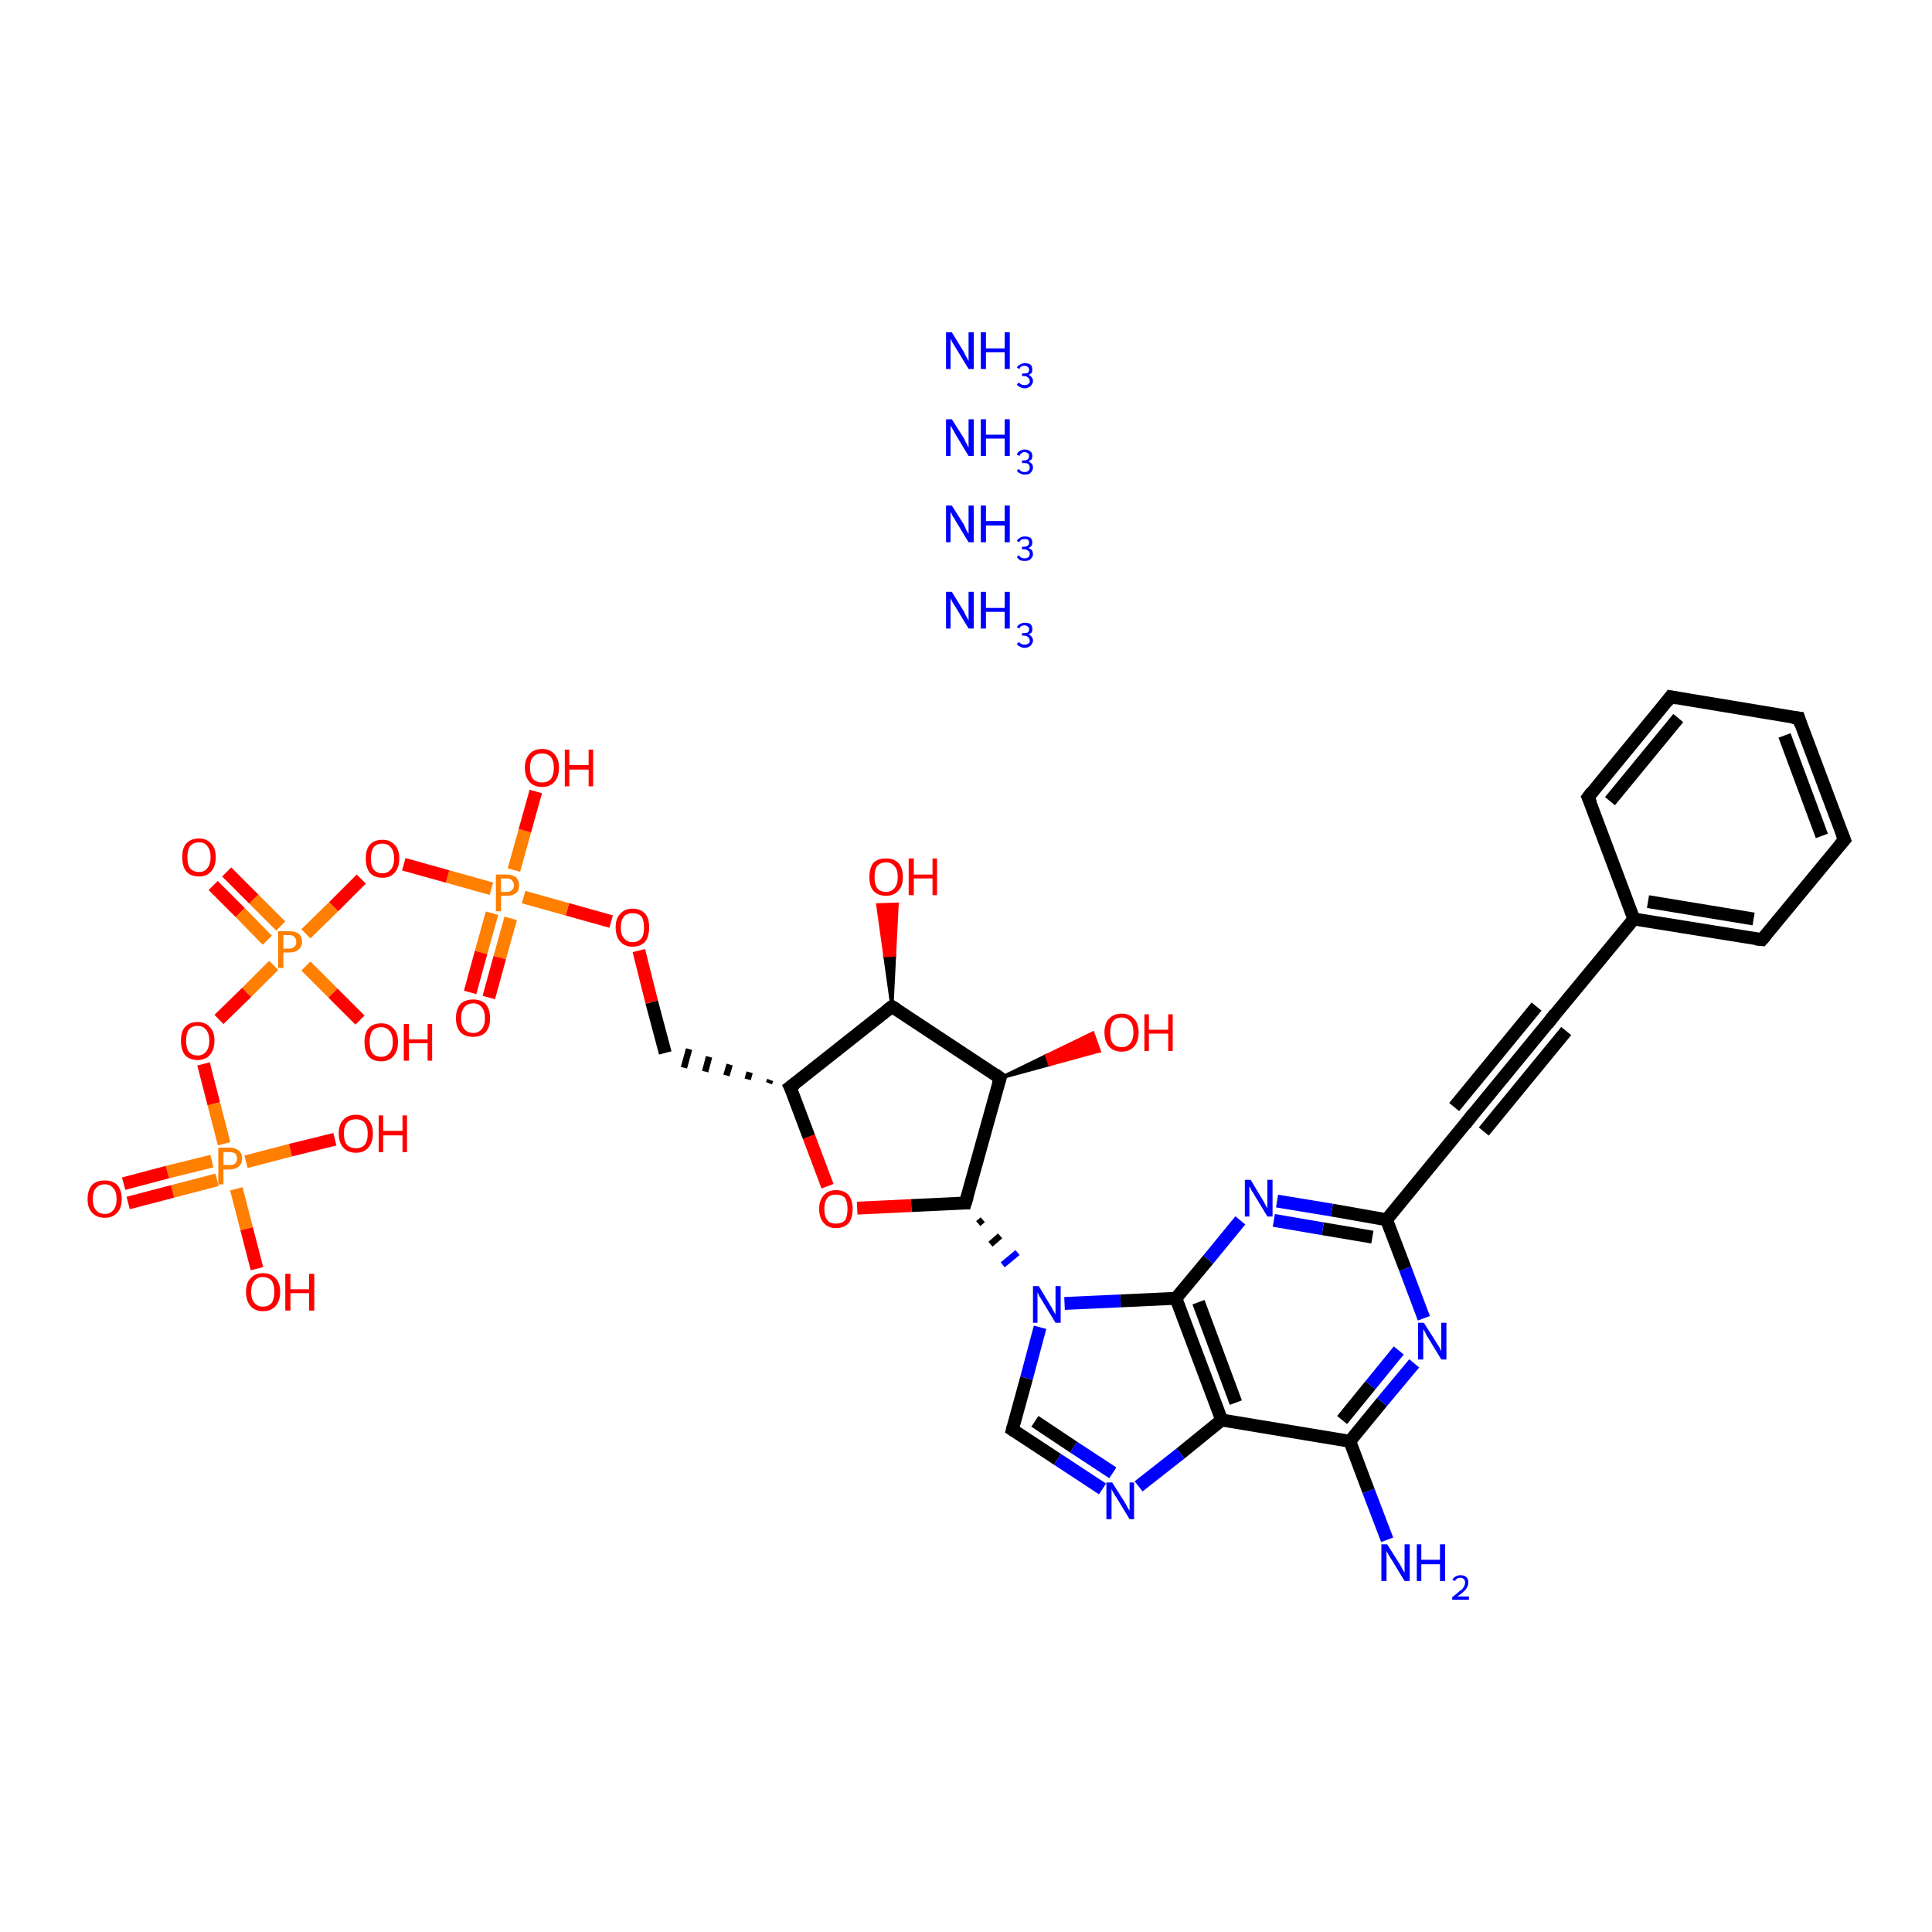 <?xml version='1.0' encoding='iso-8859-1'?>
<svg version='1.1' baseProfile='full'
              xmlns='http://www.w3.org/2000/svg'
                      xmlns:rdkit='http://www.rdkit.org/xml'
                      xmlns:xlink='http://www.w3.org/1999/xlink'
                  xml:space='preserve'
width='300px' height='300px' viewBox='0 0 300 300'>
<!-- END OF HEADER -->
<rect style='opacity:1.0;fill:#FFFFFF;stroke:none' width='300.0' height='300.0' x='0.0' y='0.0'> </rect>
<path class='bond-0 atom-4 atom-5' d='M 215.4,239.1 L 212.5,231.5' style='fill:none;fill-rule:evenodd;stroke:#0000FF;stroke-width:2.0px;stroke-linecap:butt;stroke-linejoin:miter;stroke-opacity:1' />
<path class='bond-0 atom-4 atom-5' d='M 212.5,231.5 L 209.6,223.8' style='fill:none;fill-rule:evenodd;stroke:#000000;stroke-width:2.0px;stroke-linecap:butt;stroke-linejoin:miter;stroke-opacity:1' />
<path class='bond-1 atom-5 atom-6' d='M 209.6,223.8 L 214.6,217.7' style='fill:none;fill-rule:evenodd;stroke:#000000;stroke-width:2.0px;stroke-linecap:butt;stroke-linejoin:miter;stroke-opacity:1' />
<path class='bond-1 atom-5 atom-6' d='M 214.6,217.7 L 219.6,211.7' style='fill:none;fill-rule:evenodd;stroke:#0000FF;stroke-width:2.0px;stroke-linecap:butt;stroke-linejoin:miter;stroke-opacity:1' />
<path class='bond-1 atom-5 atom-6' d='M 208.4,220.5 L 212.8,215.1' style='fill:none;fill-rule:evenodd;stroke:#000000;stroke-width:2.0px;stroke-linecap:butt;stroke-linejoin:miter;stroke-opacity:1' />
<path class='bond-1 atom-5 atom-6' d='M 212.8,215.1 L 217.2,209.7' style='fill:none;fill-rule:evenodd;stroke:#0000FF;stroke-width:2.0px;stroke-linecap:butt;stroke-linejoin:miter;stroke-opacity:1' />
<path class='bond-2 atom-6 atom-7' d='M 221.1,204.7 L 218.2,197.0' style='fill:none;fill-rule:evenodd;stroke:#0000FF;stroke-width:2.0px;stroke-linecap:butt;stroke-linejoin:miter;stroke-opacity:1' />
<path class='bond-2 atom-6 atom-7' d='M 218.2,197.0 L 215.3,189.4' style='fill:none;fill-rule:evenodd;stroke:#000000;stroke-width:2.0px;stroke-linecap:butt;stroke-linejoin:miter;stroke-opacity:1' />
<path class='bond-3 atom-7 atom-8' d='M 215.3,189.4 L 228.1,173.8' style='fill:none;fill-rule:evenodd;stroke:#000000;stroke-width:2.0px;stroke-linecap:butt;stroke-linejoin:miter;stroke-opacity:1' />
<path class='bond-4 atom-8 atom-9' d='M 228.1,173.8 L 240.9,158.2' style='fill:none;fill-rule:evenodd;stroke:#000000;stroke-width:2.0px;stroke-linecap:butt;stroke-linejoin:miter;stroke-opacity:1' />
<path class='bond-4 atom-8 atom-9' d='M 225.8,171.9 L 238.6,156.3' style='fill:none;fill-rule:evenodd;stroke:#000000;stroke-width:2.0px;stroke-linecap:butt;stroke-linejoin:miter;stroke-opacity:1' />
<path class='bond-4 atom-8 atom-9' d='M 230.4,175.7 L 243.2,160.1' style='fill:none;fill-rule:evenodd;stroke:#000000;stroke-width:2.0px;stroke-linecap:butt;stroke-linejoin:miter;stroke-opacity:1' />
<path class='bond-5 atom-9 atom-10' d='M 240.9,158.2 L 253.7,142.7' style='fill:none;fill-rule:evenodd;stroke:#000000;stroke-width:2.0px;stroke-linecap:butt;stroke-linejoin:miter;stroke-opacity:1' />
<path class='bond-6 atom-10 atom-11' d='M 253.7,142.7 L 273.6,145.9' style='fill:none;fill-rule:evenodd;stroke:#000000;stroke-width:2.0px;stroke-linecap:butt;stroke-linejoin:miter;stroke-opacity:1' />
<path class='bond-6 atom-10 atom-11' d='M 255.9,140.0 L 272.3,142.7' style='fill:none;fill-rule:evenodd;stroke:#000000;stroke-width:2.0px;stroke-linecap:butt;stroke-linejoin:miter;stroke-opacity:1' />
<path class='bond-7 atom-11 atom-12' d='M 273.6,145.9 L 286.4,130.4' style='fill:none;fill-rule:evenodd;stroke:#000000;stroke-width:2.0px;stroke-linecap:butt;stroke-linejoin:miter;stroke-opacity:1' />
<path class='bond-8 atom-12 atom-13' d='M 286.4,130.4 L 279.3,111.5' style='fill:none;fill-rule:evenodd;stroke:#000000;stroke-width:2.0px;stroke-linecap:butt;stroke-linejoin:miter;stroke-opacity:1' />
<path class='bond-8 atom-12 atom-13' d='M 282.9,129.8 L 277.1,114.2' style='fill:none;fill-rule:evenodd;stroke:#000000;stroke-width:2.0px;stroke-linecap:butt;stroke-linejoin:miter;stroke-opacity:1' />
<path class='bond-9 atom-13 atom-14' d='M 279.3,111.5 L 259.4,108.2' style='fill:none;fill-rule:evenodd;stroke:#000000;stroke-width:2.0px;stroke-linecap:butt;stroke-linejoin:miter;stroke-opacity:1' />
<path class='bond-10 atom-14 atom-15' d='M 259.4,108.2 L 246.6,123.8' style='fill:none;fill-rule:evenodd;stroke:#000000;stroke-width:2.0px;stroke-linecap:butt;stroke-linejoin:miter;stroke-opacity:1' />
<path class='bond-10 atom-14 atom-15' d='M 260.6,111.5 L 250.0,124.4' style='fill:none;fill-rule:evenodd;stroke:#000000;stroke-width:2.0px;stroke-linecap:butt;stroke-linejoin:miter;stroke-opacity:1' />
<path class='bond-11 atom-7 atom-16' d='M 215.3,189.4 L 206.8,187.9' style='fill:none;fill-rule:evenodd;stroke:#000000;stroke-width:2.0px;stroke-linecap:butt;stroke-linejoin:miter;stroke-opacity:1' />
<path class='bond-11 atom-7 atom-16' d='M 206.8,187.9 L 198.3,186.5' style='fill:none;fill-rule:evenodd;stroke:#0000FF;stroke-width:2.0px;stroke-linecap:butt;stroke-linejoin:miter;stroke-opacity:1' />
<path class='bond-11 atom-7 atom-16' d='M 213.1,192.1 L 205.4,190.8' style='fill:none;fill-rule:evenodd;stroke:#000000;stroke-width:2.0px;stroke-linecap:butt;stroke-linejoin:miter;stroke-opacity:1' />
<path class='bond-11 atom-7 atom-16' d='M 205.4,190.8 L 197.8,189.5' style='fill:none;fill-rule:evenodd;stroke:#0000FF;stroke-width:2.0px;stroke-linecap:butt;stroke-linejoin:miter;stroke-opacity:1' />
<path class='bond-12 atom-16 atom-17' d='M 192.6,189.5 L 187.6,195.6' style='fill:none;fill-rule:evenodd;stroke:#0000FF;stroke-width:2.0px;stroke-linecap:butt;stroke-linejoin:miter;stroke-opacity:1' />
<path class='bond-12 atom-16 atom-17' d='M 187.6,195.6 L 182.6,201.6' style='fill:none;fill-rule:evenodd;stroke:#000000;stroke-width:2.0px;stroke-linecap:butt;stroke-linejoin:miter;stroke-opacity:1' />
<path class='bond-13 atom-17 atom-18' d='M 182.6,201.6 L 189.7,220.5' style='fill:none;fill-rule:evenodd;stroke:#000000;stroke-width:2.0px;stroke-linecap:butt;stroke-linejoin:miter;stroke-opacity:1' />
<path class='bond-13 atom-17 atom-18' d='M 186.1,202.2 L 191.9,217.8' style='fill:none;fill-rule:evenodd;stroke:#000000;stroke-width:2.0px;stroke-linecap:butt;stroke-linejoin:miter;stroke-opacity:1' />
<path class='bond-14 atom-18 atom-19' d='M 189.7,220.5 L 183.3,225.7' style='fill:none;fill-rule:evenodd;stroke:#000000;stroke-width:2.0px;stroke-linecap:butt;stroke-linejoin:miter;stroke-opacity:1' />
<path class='bond-14 atom-18 atom-19' d='M 183.3,225.7 L 176.8,230.8' style='fill:none;fill-rule:evenodd;stroke:#0000FF;stroke-width:2.0px;stroke-linecap:butt;stroke-linejoin:miter;stroke-opacity:1' />
<path class='bond-15 atom-19 atom-20' d='M 171.2,231.2 L 164.2,226.6' style='fill:none;fill-rule:evenodd;stroke:#0000FF;stroke-width:2.0px;stroke-linecap:butt;stroke-linejoin:miter;stroke-opacity:1' />
<path class='bond-15 atom-19 atom-20' d='M 164.2,226.6 L 157.2,222.0' style='fill:none;fill-rule:evenodd;stroke:#000000;stroke-width:2.0px;stroke-linecap:butt;stroke-linejoin:miter;stroke-opacity:1' />
<path class='bond-15 atom-19 atom-20' d='M 172.8,228.7 L 166.7,224.7' style='fill:none;fill-rule:evenodd;stroke:#0000FF;stroke-width:2.0px;stroke-linecap:butt;stroke-linejoin:miter;stroke-opacity:1' />
<path class='bond-15 atom-19 atom-20' d='M 166.7,224.7 L 160.7,220.7' style='fill:none;fill-rule:evenodd;stroke:#000000;stroke-width:2.0px;stroke-linecap:butt;stroke-linejoin:miter;stroke-opacity:1' />
<path class='bond-16 atom-20 atom-21' d='M 157.2,222.0 L 159.4,214.0' style='fill:none;fill-rule:evenodd;stroke:#000000;stroke-width:2.0px;stroke-linecap:butt;stroke-linejoin:miter;stroke-opacity:1' />
<path class='bond-16 atom-20 atom-21' d='M 159.4,214.0 L 161.5,206.1' style='fill:none;fill-rule:evenodd;stroke:#0000FF;stroke-width:2.0px;stroke-linecap:butt;stroke-linejoin:miter;stroke-opacity:1' />
<path class='bond-17 atom-22 atom-21' d='M 151.9,190.0 L 152.6,189.4' style='fill:none;fill-rule:evenodd;stroke:#000000;stroke-width:1.0px;stroke-linecap:butt;stroke-linejoin:miter;stroke-opacity:1' />
<path class='bond-17 atom-22 atom-21' d='M 153.8,193.2 L 155.3,191.9' style='fill:none;fill-rule:evenodd;stroke:#000000;stroke-width:1.0px;stroke-linecap:butt;stroke-linejoin:miter;stroke-opacity:1' />
<path class='bond-17 atom-22 atom-21' d='M 155.7,196.4 L 158.0,194.5' style='fill:none;fill-rule:evenodd;stroke:#0000FF;stroke-width:1.0px;stroke-linecap:butt;stroke-linejoin:miter;stroke-opacity:1' />
<path class='bond-18 atom-22 atom-23' d='M 149.9,186.8 L 141.5,187.2' style='fill:none;fill-rule:evenodd;stroke:#000000;stroke-width:2.0px;stroke-linecap:butt;stroke-linejoin:miter;stroke-opacity:1' />
<path class='bond-18 atom-22 atom-23' d='M 141.5,187.2 L 133.1,187.6' style='fill:none;fill-rule:evenodd;stroke:#FF0000;stroke-width:2.0px;stroke-linecap:butt;stroke-linejoin:miter;stroke-opacity:1' />
<path class='bond-19 atom-23 atom-24' d='M 128.5,184.2 L 125.6,176.5' style='fill:none;fill-rule:evenodd;stroke:#FF0000;stroke-width:2.0px;stroke-linecap:butt;stroke-linejoin:miter;stroke-opacity:1' />
<path class='bond-19 atom-23 atom-24' d='M 125.6,176.5 L 122.7,168.8' style='fill:none;fill-rule:evenodd;stroke:#000000;stroke-width:2.0px;stroke-linecap:butt;stroke-linejoin:miter;stroke-opacity:1' />
<path class='bond-20 atom-24 atom-25' d='M 119.6,167.7 L 119.4,168.2' style='fill:none;fill-rule:evenodd;stroke:#000000;stroke-width:1.0px;stroke-linecap:butt;stroke-linejoin:miter;stroke-opacity:1' />
<path class='bond-20 atom-24 atom-25' d='M 116.4,166.5 L 116.1,167.6' style='fill:none;fill-rule:evenodd;stroke:#000000;stroke-width:1.0px;stroke-linecap:butt;stroke-linejoin:miter;stroke-opacity:1' />
<path class='bond-20 atom-24 atom-25' d='M 113.3,165.3 L 112.8,167.0' style='fill:none;fill-rule:evenodd;stroke:#000000;stroke-width:1.0px;stroke-linecap:butt;stroke-linejoin:miter;stroke-opacity:1' />
<path class='bond-20 atom-24 atom-25' d='M 110.1,164.1 L 109.5,166.4' style='fill:none;fill-rule:evenodd;stroke:#000000;stroke-width:1.0px;stroke-linecap:butt;stroke-linejoin:miter;stroke-opacity:1' />
<path class='bond-20 atom-24 atom-25' d='M 107.0,162.9 L 106.2,165.8' style='fill:none;fill-rule:evenodd;stroke:#000000;stroke-width:1.0px;stroke-linecap:butt;stroke-linejoin:miter;stroke-opacity:1' />
<path class='bond-21 atom-25 atom-26' d='M 103.3,163.5 L 101.2,155.6' style='fill:none;fill-rule:evenodd;stroke:#000000;stroke-width:2.0px;stroke-linecap:butt;stroke-linejoin:miter;stroke-opacity:1' />
<path class='bond-21 atom-25 atom-26' d='M 101.2,155.6 L 99.2,147.6' style='fill:none;fill-rule:evenodd;stroke:#FF0000;stroke-width:2.0px;stroke-linecap:butt;stroke-linejoin:miter;stroke-opacity:1' />
<path class='bond-22 atom-26 atom-27' d='M 94.9,143.1 L 88.1,141.2' style='fill:none;fill-rule:evenodd;stroke:#FF0000;stroke-width:2.0px;stroke-linecap:butt;stroke-linejoin:miter;stroke-opacity:1' />
<path class='bond-22 atom-26 atom-27' d='M 88.1,141.2 L 81.3,139.3' style='fill:none;fill-rule:evenodd;stroke:#FF7F00;stroke-width:2.0px;stroke-linecap:butt;stroke-linejoin:miter;stroke-opacity:1' />
<path class='bond-23 atom-27 atom-28' d='M 76.4,141.8 L 74.7,147.9' style='fill:none;fill-rule:evenodd;stroke:#FF7F00;stroke-width:2.0px;stroke-linecap:butt;stroke-linejoin:miter;stroke-opacity:1' />
<path class='bond-23 atom-27 atom-28' d='M 74.7,147.9 L 73.0,154.1' style='fill:none;fill-rule:evenodd;stroke:#FF0000;stroke-width:2.0px;stroke-linecap:butt;stroke-linejoin:miter;stroke-opacity:1' />
<path class='bond-23 atom-27 atom-28' d='M 79.3,142.6 L 77.6,148.7' style='fill:none;fill-rule:evenodd;stroke:#FF7F00;stroke-width:2.0px;stroke-linecap:butt;stroke-linejoin:miter;stroke-opacity:1' />
<path class='bond-23 atom-27 atom-28' d='M 77.6,148.7 L 75.9,154.9' style='fill:none;fill-rule:evenodd;stroke:#FF0000;stroke-width:2.0px;stroke-linecap:butt;stroke-linejoin:miter;stroke-opacity:1' />
<path class='bond-24 atom-27 atom-29' d='M 79.8,135.1 L 81.5,129.0' style='fill:none;fill-rule:evenodd;stroke:#FF7F00;stroke-width:2.0px;stroke-linecap:butt;stroke-linejoin:miter;stroke-opacity:1' />
<path class='bond-24 atom-27 atom-29' d='M 81.5,129.0 L 83.2,122.9' style='fill:none;fill-rule:evenodd;stroke:#FF0000;stroke-width:2.0px;stroke-linecap:butt;stroke-linejoin:miter;stroke-opacity:1' />
<path class='bond-25 atom-27 atom-30' d='M 76.3,138.0 L 69.5,136.1' style='fill:none;fill-rule:evenodd;stroke:#FF7F00;stroke-width:2.0px;stroke-linecap:butt;stroke-linejoin:miter;stroke-opacity:1' />
<path class='bond-25 atom-27 atom-30' d='M 69.5,136.1 L 62.7,134.2' style='fill:none;fill-rule:evenodd;stroke:#FF0000;stroke-width:2.0px;stroke-linecap:butt;stroke-linejoin:miter;stroke-opacity:1' />
<path class='bond-26 atom-30 atom-31' d='M 56.1,136.5 L 51.8,140.8' style='fill:none;fill-rule:evenodd;stroke:#FF0000;stroke-width:2.0px;stroke-linecap:butt;stroke-linejoin:miter;stroke-opacity:1' />
<path class='bond-26 atom-30 atom-31' d='M 51.8,140.8 L 47.5,145.0' style='fill:none;fill-rule:evenodd;stroke:#FF7F00;stroke-width:2.0px;stroke-linecap:butt;stroke-linejoin:miter;stroke-opacity:1' />
<path class='bond-27 atom-31 atom-32' d='M 43.6,143.8 L 39.4,139.6' style='fill:none;fill-rule:evenodd;stroke:#FF7F00;stroke-width:2.0px;stroke-linecap:butt;stroke-linejoin:miter;stroke-opacity:1' />
<path class='bond-27 atom-31 atom-32' d='M 39.4,139.6 L 35.2,135.4' style='fill:none;fill-rule:evenodd;stroke:#FF0000;stroke-width:2.0px;stroke-linecap:butt;stroke-linejoin:miter;stroke-opacity:1' />
<path class='bond-27 atom-31 atom-32' d='M 41.5,146.0 L 37.3,141.7' style='fill:none;fill-rule:evenodd;stroke:#FF7F00;stroke-width:2.0px;stroke-linecap:butt;stroke-linejoin:miter;stroke-opacity:1' />
<path class='bond-27 atom-31 atom-32' d='M 37.3,141.7 L 33.1,137.5' style='fill:none;fill-rule:evenodd;stroke:#FF0000;stroke-width:2.0px;stroke-linecap:butt;stroke-linejoin:miter;stroke-opacity:1' />
<path class='bond-28 atom-31 atom-33' d='M 47.5,150.0 L 51.7,154.2' style='fill:none;fill-rule:evenodd;stroke:#FF7F00;stroke-width:2.0px;stroke-linecap:butt;stroke-linejoin:miter;stroke-opacity:1' />
<path class='bond-28 atom-31 atom-33' d='M 51.7,154.2 L 55.9,158.4' style='fill:none;fill-rule:evenodd;stroke:#FF0000;stroke-width:2.0px;stroke-linecap:butt;stroke-linejoin:miter;stroke-opacity:1' />
<path class='bond-29 atom-31 atom-34' d='M 42.5,149.9 L 38.3,154.1' style='fill:none;fill-rule:evenodd;stroke:#FF7F00;stroke-width:2.0px;stroke-linecap:butt;stroke-linejoin:miter;stroke-opacity:1' />
<path class='bond-29 atom-31 atom-34' d='M 38.3,154.1 L 34.0,158.3' style='fill:none;fill-rule:evenodd;stroke:#FF0000;stroke-width:2.0px;stroke-linecap:butt;stroke-linejoin:miter;stroke-opacity:1' />
<path class='bond-30 atom-34 atom-35' d='M 31.6,165.2 L 33.2,171.4' style='fill:none;fill-rule:evenodd;stroke:#FF0000;stroke-width:2.0px;stroke-linecap:butt;stroke-linejoin:miter;stroke-opacity:1' />
<path class='bond-30 atom-34 atom-35' d='M 33.2,171.4 L 34.8,177.6' style='fill:none;fill-rule:evenodd;stroke:#FF7F00;stroke-width:2.0px;stroke-linecap:butt;stroke-linejoin:miter;stroke-opacity:1' />
<path class='bond-31 atom-35 atom-36' d='M 32.9,180.3 L 26.0,182.0' style='fill:none;fill-rule:evenodd;stroke:#FF7F00;stroke-width:2.0px;stroke-linecap:butt;stroke-linejoin:miter;stroke-opacity:1' />
<path class='bond-31 atom-35 atom-36' d='M 26.0,182.0 L 19.2,183.8' style='fill:none;fill-rule:evenodd;stroke:#FF0000;stroke-width:2.0px;stroke-linecap:butt;stroke-linejoin:miter;stroke-opacity:1' />
<path class='bond-31 atom-35 atom-36' d='M 33.7,183.2 L 26.8,185.0' style='fill:none;fill-rule:evenodd;stroke:#FF7F00;stroke-width:2.0px;stroke-linecap:butt;stroke-linejoin:miter;stroke-opacity:1' />
<path class='bond-31 atom-35 atom-36' d='M 26.8,185.0 L 19.9,186.8' style='fill:none;fill-rule:evenodd;stroke:#FF0000;stroke-width:2.0px;stroke-linecap:butt;stroke-linejoin:miter;stroke-opacity:1' />
<path class='bond-32 atom-35 atom-37' d='M 38.2,180.4 L 45.1,178.6' style='fill:none;fill-rule:evenodd;stroke:#FF7F00;stroke-width:2.0px;stroke-linecap:butt;stroke-linejoin:miter;stroke-opacity:1' />
<path class='bond-32 atom-35 atom-37' d='M 45.1,178.6 L 52.0,176.9' style='fill:none;fill-rule:evenodd;stroke:#FF0000;stroke-width:2.0px;stroke-linecap:butt;stroke-linejoin:miter;stroke-opacity:1' />
<path class='bond-33 atom-35 atom-38' d='M 36.7,184.6 L 38.3,190.8' style='fill:none;fill-rule:evenodd;stroke:#FF7F00;stroke-width:2.0px;stroke-linecap:butt;stroke-linejoin:miter;stroke-opacity:1' />
<path class='bond-33 atom-35 atom-38' d='M 38.3,190.8 L 39.9,197.0' style='fill:none;fill-rule:evenodd;stroke:#FF0000;stroke-width:2.0px;stroke-linecap:butt;stroke-linejoin:miter;stroke-opacity:1' />
<path class='bond-34 atom-24 atom-39' d='M 122.7,168.8 L 138.5,156.3' style='fill:none;fill-rule:evenodd;stroke:#000000;stroke-width:2.0px;stroke-linecap:butt;stroke-linejoin:miter;stroke-opacity:1' />
<path class='bond-35 atom-39 atom-40' d='M 138.5,156.3 L 137.4,148.4 L 138.9,148.3 Z' style='fill:#000000;fill-rule:evenodd;fill-opacity:1;stroke:#000000;stroke-width:0.5px;stroke-linecap:butt;stroke-linejoin:miter;stroke-opacity:1;' />
<path class='bond-35 atom-39 atom-40' d='M 137.4,148.4 L 139.3,140.4 L 136.3,140.5 Z' style='fill:#FF0000;fill-rule:evenodd;fill-opacity:1;stroke:#FF0000;stroke-width:0.5px;stroke-linecap:butt;stroke-linejoin:miter;stroke-opacity:1;' />
<path class='bond-35 atom-39 atom-40' d='M 137.4,148.4 L 138.9,148.3 L 139.3,140.4 Z' style='fill:#FF0000;fill-rule:evenodd;fill-opacity:1;stroke:#FF0000;stroke-width:0.5px;stroke-linecap:butt;stroke-linejoin:miter;stroke-opacity:1;' />
<path class='bond-36 atom-39 atom-41' d='M 138.5,156.3 L 155.3,167.4' style='fill:none;fill-rule:evenodd;stroke:#000000;stroke-width:2.0px;stroke-linecap:butt;stroke-linejoin:miter;stroke-opacity:1' />
<path class='bond-37 atom-41 atom-42' d='M 155.3,167.4 L 162.5,163.9 L 163.0,165.3 Z' style='fill:#000000;fill-rule:evenodd;fill-opacity:1;stroke:#000000;stroke-width:0.5px;stroke-linecap:butt;stroke-linejoin:miter;stroke-opacity:1;' />
<path class='bond-37 atom-41 atom-42' d='M 162.5,163.9 L 170.7,163.2 L 169.7,160.4 Z' style='fill:#FF0000;fill-rule:evenodd;fill-opacity:1;stroke:#FF0000;stroke-width:0.5px;stroke-linecap:butt;stroke-linejoin:miter;stroke-opacity:1;' />
<path class='bond-37 atom-41 atom-42' d='M 162.5,163.9 L 163.0,165.3 L 170.7,163.2 Z' style='fill:#FF0000;fill-rule:evenodd;fill-opacity:1;stroke:#FF0000;stroke-width:0.5px;stroke-linecap:butt;stroke-linejoin:miter;stroke-opacity:1;' />
<path class='bond-38 atom-18 atom-5' d='M 189.7,220.5 L 209.6,223.8' style='fill:none;fill-rule:evenodd;stroke:#000000;stroke-width:2.0px;stroke-linecap:butt;stroke-linejoin:miter;stroke-opacity:1' />
<path class='bond-39 atom-41 atom-22' d='M 155.3,167.4 L 149.9,186.8' style='fill:none;fill-rule:evenodd;stroke:#000000;stroke-width:2.0px;stroke-linecap:butt;stroke-linejoin:miter;stroke-opacity:1' />
<path class='bond-40 atom-15 atom-10' d='M 246.6,123.8 L 253.7,142.7' style='fill:none;fill-rule:evenodd;stroke:#000000;stroke-width:2.0px;stroke-linecap:butt;stroke-linejoin:miter;stroke-opacity:1' />
<path class='bond-41 atom-21 atom-17' d='M 165.3,202.4 L 174.0,202.0' style='fill:none;fill-rule:evenodd;stroke:#0000FF;stroke-width:2.0px;stroke-linecap:butt;stroke-linejoin:miter;stroke-opacity:1' />
<path class='bond-41 atom-21 atom-17' d='M 174.0,202.0 L 182.6,201.6' style='fill:none;fill-rule:evenodd;stroke:#000000;stroke-width:2.0px;stroke-linecap:butt;stroke-linejoin:miter;stroke-opacity:1' />
<path d='M 227.5,174.6 L 228.1,173.8 L 228.7,173.0' style='fill:none;stroke:#000000;stroke-width:2.0px;stroke-linecap:butt;stroke-linejoin:miter;stroke-opacity:1;' />
<path d='M 240.3,159.0 L 240.9,158.2 L 241.5,157.4' style='fill:none;stroke:#000000;stroke-width:2.0px;stroke-linecap:butt;stroke-linejoin:miter;stroke-opacity:1;' />
<path d='M 272.6,145.8 L 273.6,145.9 L 274.2,145.2' style='fill:none;stroke:#000000;stroke-width:2.0px;stroke-linecap:butt;stroke-linejoin:miter;stroke-opacity:1;' />
<path d='M 285.7,131.2 L 286.4,130.4 L 286.0,129.4' style='fill:none;stroke:#000000;stroke-width:2.0px;stroke-linecap:butt;stroke-linejoin:miter;stroke-opacity:1;' />
<path d='M 279.6,112.5 L 279.3,111.5 L 278.3,111.4' style='fill:none;stroke:#000000;stroke-width:2.0px;stroke-linecap:butt;stroke-linejoin:miter;stroke-opacity:1;' />
<path d='M 260.4,108.4 L 259.4,108.2 L 258.8,109.0' style='fill:none;stroke:#000000;stroke-width:2.0px;stroke-linecap:butt;stroke-linejoin:miter;stroke-opacity:1;' />
<path d='M 247.2,123.0 L 246.6,123.8 L 247.0,124.7' style='fill:none;stroke:#000000;stroke-width:2.0px;stroke-linecap:butt;stroke-linejoin:miter;stroke-opacity:1;' />
<path d='M 157.5,222.2 L 157.2,222.0 L 157.3,221.6' style='fill:none;stroke:#000000;stroke-width:2.0px;stroke-linecap:butt;stroke-linejoin:miter;stroke-opacity:1;' />
<path d='M 149.5,186.8 L 149.9,186.8 L 150.2,185.8' style='fill:none;stroke:#000000;stroke-width:2.0px;stroke-linecap:butt;stroke-linejoin:miter;stroke-opacity:1;' />
<path d='M 122.9,169.2 L 122.7,168.8 L 123.5,168.2' style='fill:none;stroke:#000000;stroke-width:2.0px;stroke-linecap:butt;stroke-linejoin:miter;stroke-opacity:1;' />
<path d='M 137.7,156.9 L 138.5,156.3 L 139.3,156.8' style='fill:none;stroke:#000000;stroke-width:2.0px;stroke-linecap:butt;stroke-linejoin:miter;stroke-opacity:1;' />
<path d='M 154.5,166.8 L 155.3,167.4 L 155.0,168.3' style='fill:none;stroke:#000000;stroke-width:2.0px;stroke-linecap:butt;stroke-linejoin:miter;stroke-opacity:1;' />
<path class='atom-0' d='M 147.8 91.9
L 149.7 95.0
Q 149.8 95.3, 150.1 95.8
Q 150.4 96.3, 150.4 96.4
L 150.4 91.9
L 151.2 91.9
L 151.2 97.6
L 150.4 97.6
L 148.4 94.3
Q 148.2 94.0, 147.9 93.5
Q 147.7 93.1, 147.6 92.9
L 147.6 97.6
L 146.9 97.6
L 146.9 91.9
L 147.8 91.9
' fill='#0000FF'/>
<path class='atom-0' d='M 152.3 91.9
L 153.1 91.9
L 153.1 94.4
L 156.0 94.4
L 156.0 91.9
L 156.8 91.9
L 156.8 97.6
L 156.0 97.6
L 156.0 95.0
L 153.1 95.0
L 153.1 97.6
L 152.3 97.6
L 152.3 91.9
' fill='#0000FF'/>
<path class='atom-0' d='M 159.7 98.5
Q 160.0 98.6, 160.2 98.9
Q 160.4 99.1, 160.4 99.5
Q 160.4 99.8, 160.2 100.0
Q 160.1 100.3, 159.8 100.4
Q 159.5 100.6, 159.1 100.6
Q 158.7 100.6, 158.4 100.4
Q 158.1 100.3, 157.9 100.0
L 158.2 99.7
Q 158.4 99.9, 158.6 100.0
Q 158.8 100.1, 159.1 100.1
Q 159.5 100.1, 159.7 99.9
Q 159.9 99.8, 159.9 99.5
Q 159.9 99.1, 159.6 98.9
Q 159.4 98.7, 159.0 98.7
L 158.7 98.7
L 158.7 98.3
L 158.9 98.3
Q 159.4 98.3, 159.6 98.2
Q 159.8 98.0, 159.8 97.7
Q 159.8 97.4, 159.6 97.3
Q 159.4 97.1, 159.1 97.1
Q 158.8 97.1, 158.6 97.2
Q 158.4 97.3, 158.3 97.6
L 157.9 97.4
Q 158.0 97.1, 158.4 96.9
Q 158.7 96.7, 159.1 96.7
Q 159.7 96.7, 160.0 96.9
Q 160.3 97.2, 160.3 97.7
Q 160.3 98.0, 160.2 98.2
Q 160.0 98.4, 159.7 98.5
' fill='#0000FF'/>
<path class='atom-1' d='M 147.8 78.5
L 149.7 81.5
Q 149.8 81.8, 150.1 82.4
Q 150.4 82.9, 150.4 82.9
L 150.4 78.5
L 151.2 78.5
L 151.2 84.2
L 150.4 84.2
L 148.4 80.9
Q 148.2 80.5, 147.9 80.1
Q 147.7 79.6, 147.6 79.5
L 147.6 84.2
L 146.9 84.2
L 146.9 78.5
L 147.8 78.5
' fill='#0000FF'/>
<path class='atom-1' d='M 152.3 78.5
L 153.1 78.5
L 153.1 80.9
L 156.0 80.9
L 156.0 78.5
L 156.8 78.5
L 156.8 84.2
L 156.0 84.2
L 156.0 81.6
L 153.1 81.6
L 153.1 84.2
L 152.3 84.2
L 152.3 78.5
' fill='#0000FF'/>
<path class='atom-1' d='M 159.7 85.1
Q 160.0 85.2, 160.2 85.4
Q 160.4 85.7, 160.4 86.0
Q 160.4 86.4, 160.2 86.6
Q 160.1 86.8, 159.8 87.0
Q 159.5 87.1, 159.1 87.1
Q 158.7 87.1, 158.4 87.0
Q 158.1 86.8, 157.9 86.5
L 158.2 86.2
Q 158.4 86.5, 158.6 86.6
Q 158.8 86.7, 159.1 86.7
Q 159.5 86.7, 159.7 86.5
Q 159.9 86.3, 159.9 86.0
Q 159.9 85.6, 159.6 85.5
Q 159.4 85.3, 159.0 85.3
L 158.7 85.3
L 158.7 84.9
L 158.9 84.9
Q 159.4 84.9, 159.6 84.7
Q 159.8 84.6, 159.8 84.2
Q 159.8 84.0, 159.6 83.8
Q 159.4 83.7, 159.1 83.7
Q 158.8 83.7, 158.6 83.8
Q 158.4 83.9, 158.3 84.2
L 157.9 84.0
Q 158.0 83.7, 158.4 83.5
Q 158.7 83.3, 159.1 83.3
Q 159.7 83.3, 160.0 83.5
Q 160.3 83.8, 160.3 84.2
Q 160.3 84.5, 160.2 84.7
Q 160.0 85.0, 159.7 85.1
' fill='#0000FF'/>
<path class='atom-2' d='M 147.8 65.1
L 149.7 68.1
Q 149.8 68.4, 150.1 68.9
Q 150.4 69.5, 150.4 69.5
L 150.4 65.1
L 151.2 65.1
L 151.2 70.8
L 150.4 70.8
L 148.4 67.5
Q 148.2 67.1, 147.9 66.6
Q 147.7 66.2, 147.6 66.1
L 147.6 70.8
L 146.9 70.8
L 146.9 65.1
L 147.8 65.1
' fill='#0000FF'/>
<path class='atom-2' d='M 152.3 65.1
L 153.1 65.1
L 153.1 67.5
L 156.0 67.5
L 156.0 65.1
L 156.8 65.1
L 156.8 70.8
L 156.0 70.8
L 156.0 68.1
L 153.1 68.1
L 153.1 70.8
L 152.3 70.8
L 152.3 65.1
' fill='#0000FF'/>
<path class='atom-2' d='M 159.7 71.6
Q 160.0 71.8, 160.2 72.0
Q 160.4 72.2, 160.4 72.6
Q 160.4 72.9, 160.2 73.2
Q 160.1 73.4, 159.8 73.6
Q 159.5 73.7, 159.1 73.7
Q 158.7 73.7, 158.4 73.5
Q 158.1 73.4, 157.9 73.1
L 158.2 72.8
Q 158.4 73.1, 158.6 73.2
Q 158.8 73.3, 159.1 73.3
Q 159.5 73.3, 159.7 73.1
Q 159.9 72.9, 159.9 72.6
Q 159.9 72.2, 159.6 72.0
Q 159.4 71.9, 159.0 71.9
L 158.7 71.9
L 158.7 71.5
L 158.9 71.5
Q 159.4 71.5, 159.6 71.3
Q 159.8 71.1, 159.8 70.8
Q 159.8 70.5, 159.6 70.4
Q 159.4 70.2, 159.1 70.2
Q 158.8 70.2, 158.6 70.4
Q 158.4 70.5, 158.3 70.8
L 157.9 70.6
Q 158.0 70.2, 158.4 70.0
Q 158.7 69.8, 159.1 69.8
Q 159.7 69.8, 160.0 70.1
Q 160.3 70.3, 160.3 70.8
Q 160.3 71.1, 160.2 71.3
Q 160.0 71.5, 159.7 71.6
' fill='#0000FF'/>
<path class='atom-3' d='M 147.8 51.6
L 149.7 54.7
Q 149.8 55.0, 150.1 55.5
Q 150.4 56.0, 150.4 56.1
L 150.4 51.6
L 151.2 51.6
L 151.2 57.3
L 150.4 57.3
L 148.4 54.0
Q 148.2 53.7, 147.9 53.2
Q 147.7 52.8, 147.6 52.6
L 147.6 57.3
L 146.9 57.3
L 146.9 51.6
L 147.8 51.6
' fill='#0000FF'/>
<path class='atom-3' d='M 152.3 51.6
L 153.1 51.6
L 153.1 54.1
L 156.0 54.1
L 156.0 51.6
L 156.8 51.6
L 156.8 57.3
L 156.0 57.3
L 156.0 54.7
L 153.1 54.7
L 153.1 57.3
L 152.3 57.3
L 152.3 51.6
' fill='#0000FF'/>
<path class='atom-3' d='M 159.7 58.2
Q 160.0 58.3, 160.2 58.6
Q 160.4 58.8, 160.4 59.2
Q 160.4 59.5, 160.2 59.7
Q 160.1 60.0, 159.8 60.1
Q 159.5 60.3, 159.1 60.3
Q 158.7 60.3, 158.4 60.1
Q 158.1 60.0, 157.9 59.7
L 158.2 59.4
Q 158.4 59.6, 158.6 59.7
Q 158.8 59.8, 159.1 59.8
Q 159.5 59.8, 159.7 59.6
Q 159.9 59.5, 159.9 59.2
Q 159.9 58.8, 159.6 58.6
Q 159.4 58.4, 159.0 58.4
L 158.7 58.4
L 158.7 58.0
L 158.9 58.0
Q 159.4 58.0, 159.6 57.9
Q 159.8 57.7, 159.8 57.4
Q 159.8 57.1, 159.6 57.0
Q 159.4 56.8, 159.1 56.8
Q 158.8 56.8, 158.6 56.9
Q 158.4 57.0, 158.3 57.3
L 157.9 57.1
Q 158.0 56.8, 158.4 56.6
Q 158.7 56.4, 159.1 56.4
Q 159.7 56.4, 160.0 56.6
Q 160.3 56.9, 160.3 57.4
Q 160.3 57.7, 160.2 57.9
Q 160.0 58.1, 159.7 58.2
' fill='#0000FF'/>
<path class='atom-4' d='M 215.4 239.8
L 217.3 242.8
Q 217.5 243.1, 217.8 243.7
Q 218.1 244.2, 218.1 244.2
L 218.1 239.8
L 218.9 239.8
L 218.9 245.5
L 218.1 245.5
L 216.1 242.2
Q 215.8 241.8, 215.6 241.4
Q 215.3 240.9, 215.3 240.8
L 215.3 245.5
L 214.5 245.5
L 214.5 239.8
L 215.4 239.8
' fill='#0000FF'/>
<path class='atom-4' d='M 220.0 239.8
L 220.7 239.8
L 220.7 242.2
L 223.6 242.2
L 223.6 239.8
L 224.4 239.8
L 224.4 245.5
L 223.6 245.5
L 223.6 242.9
L 220.7 242.9
L 220.7 245.5
L 220.0 245.5
L 220.0 239.8
' fill='#0000FF'/>
<path class='atom-4' d='M 225.5 245.3
Q 225.7 245.0, 226.0 244.8
Q 226.3 244.6, 226.8 244.6
Q 227.4 244.6, 227.7 244.9
Q 228.0 245.2, 228.0 245.7
Q 228.0 246.3, 227.6 246.8
Q 227.2 247.3, 226.3 247.9
L 228.1 247.9
L 228.1 248.4
L 225.5 248.4
L 225.5 248.0
Q 226.2 247.5, 226.6 247.1
Q 227.1 246.8, 227.3 246.4
Q 227.5 246.1, 227.5 245.7
Q 227.5 245.4, 227.3 245.2
Q 227.1 245.0, 226.8 245.0
Q 226.5 245.0, 226.3 245.1
Q 226.1 245.2, 225.9 245.5
L 225.5 245.3
' fill='#0000FF'/>
<path class='atom-6' d='M 221.1 205.4
L 223.0 208.4
Q 223.2 208.7, 223.5 209.2
Q 223.8 209.8, 223.8 209.8
L 223.8 205.4
L 224.6 205.4
L 224.6 211.1
L 223.8 211.1
L 221.8 207.8
Q 221.5 207.4, 221.3 206.9
Q 221.1 206.5, 221.0 206.4
L 221.0 211.1
L 220.2 211.1
L 220.2 205.4
L 221.1 205.4
' fill='#0000FF'/>
<path class='atom-16' d='M 194.2 183.2
L 196.0 186.2
Q 196.2 186.5, 196.5 187.1
Q 196.8 187.6, 196.8 187.6
L 196.8 183.2
L 197.6 183.2
L 197.6 188.9
L 196.8 188.9
L 194.8 185.6
Q 194.6 185.2, 194.3 184.8
Q 194.1 184.3, 194.0 184.2
L 194.0 188.9
L 193.3 188.9
L 193.3 183.2
L 194.2 183.2
' fill='#0000FF'/>
<path class='atom-19' d='M 172.7 230.2
L 174.6 233.2
Q 174.8 233.5, 175.1 234.1
Q 175.4 234.6, 175.4 234.6
L 175.4 230.2
L 176.1 230.2
L 176.1 235.9
L 175.4 235.9
L 173.4 232.6
Q 173.1 232.2, 172.9 231.8
Q 172.6 231.3, 172.6 231.2
L 172.6 235.9
L 171.8 235.9
L 171.8 230.2
L 172.7 230.2
' fill='#0000FF'/>
<path class='atom-21' d='M 161.3 199.7
L 163.1 202.7
Q 163.3 203.0, 163.6 203.6
Q 163.9 204.1, 163.9 204.1
L 163.9 199.7
L 164.7 199.7
L 164.7 205.4
L 163.9 205.4
L 161.9 202.1
Q 161.7 201.7, 161.4 201.3
Q 161.2 200.8, 161.1 200.7
L 161.1 205.4
L 160.4 205.4
L 160.4 199.7
L 161.3 199.7
' fill='#0000FF'/>
<path class='atom-23' d='M 127.2 187.7
Q 127.2 186.4, 127.9 185.6
Q 128.6 184.8, 129.8 184.8
Q 131.1 184.8, 131.8 185.6
Q 132.4 186.4, 132.4 187.7
Q 132.4 189.1, 131.8 189.9
Q 131.1 190.7, 129.8 190.7
Q 128.6 190.7, 127.9 189.9
Q 127.2 189.1, 127.2 187.7
M 129.8 190.0
Q 130.7 190.0, 131.2 189.5
Q 131.6 188.9, 131.6 187.7
Q 131.6 186.6, 131.2 186.0
Q 130.7 185.5, 129.8 185.5
Q 128.9 185.5, 128.5 186.0
Q 128.0 186.6, 128.0 187.7
Q 128.0 188.9, 128.5 189.5
Q 128.9 190.0, 129.8 190.0
' fill='#FF0000'/>
<path class='atom-26' d='M 95.6 144.0
Q 95.6 142.6, 96.3 141.9
Q 97.0 141.1, 98.2 141.1
Q 99.5 141.1, 100.2 141.9
Q 100.8 142.6, 100.8 144.0
Q 100.8 145.4, 100.2 146.2
Q 99.5 147.0, 98.2 147.0
Q 97.0 147.0, 96.3 146.2
Q 95.6 145.4, 95.6 144.0
M 98.2 146.3
Q 99.1 146.3, 99.6 145.7
Q 100.0 145.2, 100.0 144.0
Q 100.0 142.9, 99.6 142.3
Q 99.1 141.8, 98.2 141.8
Q 97.4 141.8, 96.9 142.3
Q 96.4 142.9, 96.4 144.0
Q 96.4 145.2, 96.9 145.7
Q 97.4 146.3, 98.2 146.3
' fill='#FF0000'/>
<path class='atom-27' d='M 78.7 135.8
Q 79.6 135.8, 80.1 136.2
Q 80.6 136.7, 80.6 137.5
Q 80.6 138.3, 80.1 138.7
Q 79.6 139.1, 78.7 139.1
L 77.8 139.1
L 77.8 141.5
L 77.0 141.5
L 77.0 135.8
L 78.7 135.8
M 78.7 138.5
Q 79.2 138.5, 79.5 138.2
Q 79.8 138.0, 79.8 137.5
Q 79.8 137.0, 79.5 136.7
Q 79.2 136.4, 78.7 136.4
L 77.8 136.4
L 77.8 138.5
L 78.7 138.5
' fill='#FF7F00'/>
<path class='atom-28' d='M 70.8 158.1
Q 70.8 156.7, 71.5 155.9
Q 72.2 155.2, 73.5 155.2
Q 74.7 155.2, 75.4 155.9
Q 76.1 156.7, 76.1 158.1
Q 76.1 159.5, 75.4 160.3
Q 74.7 161.0, 73.5 161.0
Q 72.2 161.0, 71.5 160.3
Q 70.8 159.5, 70.8 158.1
M 73.5 160.4
Q 74.3 160.4, 74.8 159.8
Q 75.3 159.2, 75.3 158.1
Q 75.3 157.0, 74.8 156.4
Q 74.3 155.8, 73.5 155.8
Q 72.6 155.8, 72.1 156.4
Q 71.6 157.0, 71.6 158.1
Q 71.6 159.2, 72.1 159.8
Q 72.6 160.4, 73.5 160.4
' fill='#FF0000'/>
<path class='atom-29' d='M 81.5 119.2
Q 81.5 117.9, 82.2 117.1
Q 82.9 116.3, 84.2 116.3
Q 85.4 116.3, 86.1 117.1
Q 86.8 117.9, 86.8 119.2
Q 86.8 120.6, 86.1 121.4
Q 85.4 122.2, 84.2 122.2
Q 82.9 122.2, 82.2 121.4
Q 81.5 120.6, 81.5 119.2
M 84.2 121.5
Q 85.0 121.5, 85.5 121.0
Q 86.0 120.4, 86.0 119.2
Q 86.0 118.1, 85.5 117.5
Q 85.0 117.0, 84.2 117.0
Q 83.3 117.0, 82.8 117.5
Q 82.3 118.1, 82.3 119.2
Q 82.3 120.4, 82.8 121.0
Q 83.3 121.5, 84.2 121.5
' fill='#FF0000'/>
<path class='atom-29' d='M 87.7 116.4
L 88.4 116.4
L 88.4 118.8
L 91.4 118.8
L 91.4 116.4
L 92.1 116.4
L 92.1 122.1
L 91.4 122.1
L 91.4 119.5
L 88.4 119.5
L 88.4 122.1
L 87.7 122.1
L 87.7 116.4
' fill='#FF0000'/>
<path class='atom-30' d='M 56.8 133.3
Q 56.8 131.9, 57.4 131.2
Q 58.1 130.4, 59.4 130.4
Q 60.6 130.4, 61.3 131.2
Q 62.0 131.9, 62.0 133.3
Q 62.0 134.7, 61.3 135.5
Q 60.6 136.3, 59.4 136.3
Q 58.1 136.3, 57.4 135.5
Q 56.8 134.7, 56.8 133.3
M 59.4 135.6
Q 60.2 135.6, 60.7 135.0
Q 61.2 134.4, 61.2 133.3
Q 61.2 132.2, 60.7 131.6
Q 60.2 131.0, 59.4 131.0
Q 58.5 131.0, 58.0 131.6
Q 57.6 132.2, 57.6 133.3
Q 57.6 134.5, 58.0 135.0
Q 58.5 135.6, 59.4 135.6
' fill='#FF0000'/>
<path class='atom-31' d='M 44.9 144.6
Q 45.9 144.6, 46.4 145.0
Q 46.9 145.5, 46.9 146.3
Q 46.9 147.0, 46.3 147.5
Q 45.8 147.9, 44.9 147.9
L 44.0 147.9
L 44.0 150.3
L 43.2 150.3
L 43.2 144.6
L 44.9 144.6
M 44.9 147.3
Q 45.4 147.3, 45.7 147.0
Q 46.0 146.8, 46.0 146.3
Q 46.0 145.7, 45.7 145.5
Q 45.5 145.2, 44.9 145.2
L 44.0 145.2
L 44.0 147.3
L 44.9 147.3
' fill='#FF7F00'/>
<path class='atom-32' d='M 28.3 133.1
Q 28.3 131.7, 28.9 131.0
Q 29.6 130.2, 30.9 130.2
Q 32.1 130.2, 32.8 131.0
Q 33.5 131.7, 33.5 133.1
Q 33.5 134.5, 32.8 135.3
Q 32.1 136.1, 30.9 136.1
Q 29.6 136.1, 28.9 135.3
Q 28.3 134.5, 28.3 133.1
M 30.9 135.4
Q 31.8 135.4, 32.2 134.8
Q 32.7 134.2, 32.7 133.1
Q 32.7 132.0, 32.2 131.4
Q 31.8 130.8, 30.9 130.8
Q 30.0 130.8, 29.5 131.4
Q 29.1 132.0, 29.1 133.1
Q 29.1 134.3, 29.5 134.8
Q 30.0 135.4, 30.9 135.4
' fill='#FF0000'/>
<path class='atom-33' d='M 56.6 161.8
Q 56.6 160.4, 57.2 159.7
Q 57.9 158.9, 59.2 158.9
Q 60.4 158.9, 61.1 159.7
Q 61.8 160.4, 61.8 161.8
Q 61.8 163.2, 61.1 164.0
Q 60.4 164.8, 59.2 164.8
Q 57.9 164.8, 57.2 164.0
Q 56.6 163.2, 56.6 161.8
M 59.2 164.1
Q 60.0 164.1, 60.5 163.5
Q 61.0 162.9, 61.0 161.8
Q 61.0 160.7, 60.5 160.1
Q 60.0 159.5, 59.2 159.5
Q 58.3 159.5, 57.8 160.1
Q 57.4 160.7, 57.4 161.8
Q 57.4 162.9, 57.8 163.5
Q 58.3 164.1, 59.2 164.1
' fill='#FF0000'/>
<path class='atom-33' d='M 62.7 159.0
L 63.5 159.0
L 63.5 161.4
L 66.4 161.4
L 66.4 159.0
L 67.1 159.0
L 67.1 164.7
L 66.4 164.7
L 66.4 162.0
L 63.5 162.0
L 63.5 164.7
L 62.7 164.7
L 62.7 159.0
' fill='#FF0000'/>
<path class='atom-34' d='M 28.1 161.6
Q 28.1 160.2, 28.7 159.5
Q 29.4 158.7, 30.7 158.7
Q 31.9 158.7, 32.6 159.5
Q 33.3 160.2, 33.3 161.6
Q 33.3 163.0, 32.6 163.8
Q 31.9 164.6, 30.7 164.6
Q 29.4 164.6, 28.7 163.8
Q 28.1 163.0, 28.1 161.6
M 30.7 163.9
Q 31.5 163.9, 32.0 163.3
Q 32.5 162.7, 32.5 161.6
Q 32.5 160.5, 32.0 159.9
Q 31.5 159.3, 30.7 159.3
Q 29.8 159.3, 29.3 159.9
Q 28.9 160.5, 28.9 161.6
Q 28.9 162.7, 29.3 163.3
Q 29.8 163.9, 30.7 163.9
' fill='#FF0000'/>
<path class='atom-35' d='M 35.6 178.2
Q 36.6 178.2, 37.1 178.7
Q 37.6 179.1, 37.6 179.9
Q 37.6 180.7, 37.1 181.1
Q 36.6 181.6, 35.6 181.6
L 34.7 181.6
L 34.7 183.9
L 33.9 183.9
L 33.9 178.2
L 35.6 178.2
M 35.6 180.9
Q 36.2 180.9, 36.5 180.7
Q 36.8 180.4, 36.8 179.9
Q 36.8 179.4, 36.5 179.1
Q 36.2 178.9, 35.6 178.9
L 34.7 178.9
L 34.7 180.9
L 35.6 180.9
' fill='#FF7F00'/>
<path class='atom-36' d='M 13.6 186.2
Q 13.6 184.8, 14.3 184.0
Q 15.0 183.3, 16.3 183.3
Q 17.5 183.3, 18.2 184.0
Q 18.9 184.8, 18.9 186.2
Q 18.9 187.6, 18.2 188.3
Q 17.5 189.1, 16.3 189.1
Q 15.0 189.1, 14.3 188.3
Q 13.6 187.6, 13.6 186.2
M 16.3 188.5
Q 17.1 188.5, 17.6 187.9
Q 18.1 187.3, 18.1 186.2
Q 18.1 185.0, 17.6 184.5
Q 17.1 183.9, 16.3 183.9
Q 15.4 183.9, 14.9 184.5
Q 14.4 185.0, 14.4 186.2
Q 14.4 187.3, 14.9 187.9
Q 15.4 188.5, 16.3 188.5
' fill='#FF0000'/>
<path class='atom-37' d='M 52.6 176.0
Q 52.6 174.6, 53.3 173.9
Q 54.0 173.1, 55.3 173.1
Q 56.5 173.1, 57.2 173.9
Q 57.9 174.6, 57.9 176.0
Q 57.9 177.4, 57.2 178.2
Q 56.5 179.0, 55.3 179.0
Q 54.0 179.0, 53.3 178.2
Q 52.6 177.4, 52.6 176.0
M 55.3 178.3
Q 56.1 178.3, 56.6 177.8
Q 57.1 177.2, 57.1 176.0
Q 57.1 174.9, 56.6 174.3
Q 56.1 173.8, 55.3 173.8
Q 54.4 173.8, 53.9 174.3
Q 53.4 174.9, 53.4 176.0
Q 53.4 177.2, 53.9 177.8
Q 54.4 178.3, 55.3 178.3
' fill='#FF0000'/>
<path class='atom-37' d='M 58.8 173.2
L 59.5 173.2
L 59.5 175.6
L 62.5 175.6
L 62.5 173.2
L 63.2 173.2
L 63.2 178.9
L 62.5 178.9
L 62.5 176.3
L 59.5 176.3
L 59.5 178.9
L 58.8 178.9
L 58.8 173.2
' fill='#FF0000'/>
<path class='atom-38' d='M 38.2 200.6
Q 38.2 199.2, 38.9 198.5
Q 39.6 197.7, 40.8 197.7
Q 42.1 197.7, 42.8 198.5
Q 43.5 199.2, 43.5 200.6
Q 43.5 202.0, 42.8 202.8
Q 42.1 203.6, 40.8 203.6
Q 39.6 203.6, 38.9 202.8
Q 38.2 202.0, 38.2 200.6
M 40.8 202.9
Q 41.7 202.9, 42.2 202.3
Q 42.6 201.7, 42.6 200.6
Q 42.6 199.5, 42.2 198.9
Q 41.7 198.3, 40.8 198.3
Q 40.0 198.3, 39.5 198.9
Q 39.0 199.5, 39.0 200.6
Q 39.0 201.7, 39.5 202.3
Q 40.0 202.9, 40.8 202.9
' fill='#FF0000'/>
<path class='atom-38' d='M 44.3 197.8
L 45.1 197.8
L 45.1 200.2
L 48.0 200.2
L 48.0 197.8
L 48.8 197.8
L 48.8 203.5
L 48.0 203.5
L 48.0 200.8
L 45.1 200.8
L 45.1 203.5
L 44.3 203.5
L 44.3 197.8
' fill='#FF0000'/>
<path class='atom-40' d='M 135.0 136.2
Q 135.0 134.8, 135.6 134.0
Q 136.3 133.3, 137.6 133.3
Q 138.8 133.3, 139.5 134.0
Q 140.2 134.8, 140.2 136.2
Q 140.2 137.6, 139.5 138.3
Q 138.8 139.1, 137.6 139.1
Q 136.3 139.1, 135.6 138.3
Q 135.0 137.6, 135.0 136.2
M 137.6 138.5
Q 138.4 138.5, 138.9 137.9
Q 139.4 137.3, 139.4 136.2
Q 139.4 135.0, 138.9 134.5
Q 138.4 133.9, 137.6 133.9
Q 136.7 133.9, 136.2 134.5
Q 135.8 135.0, 135.8 136.2
Q 135.8 137.3, 136.2 137.9
Q 136.7 138.5, 137.6 138.5
' fill='#FF0000'/>
<path class='atom-40' d='M 141.1 133.3
L 141.9 133.3
L 141.9 135.8
L 144.8 135.8
L 144.8 133.3
L 145.5 133.3
L 145.5 139.0
L 144.8 139.0
L 144.8 136.4
L 141.9 136.4
L 141.9 139.0
L 141.1 139.0
L 141.1 133.3
' fill='#FF0000'/>
<path class='atom-42' d='M 171.5 160.3
Q 171.5 158.9, 172.2 158.2
Q 172.9 157.4, 174.2 157.4
Q 175.4 157.4, 176.1 158.2
Q 176.8 158.9, 176.8 160.3
Q 176.8 161.7, 176.1 162.5
Q 175.4 163.3, 174.2 163.3
Q 172.9 163.3, 172.2 162.5
Q 171.5 161.7, 171.5 160.3
M 174.2 162.6
Q 175.0 162.6, 175.5 162.0
Q 176.0 161.4, 176.0 160.3
Q 176.0 159.2, 175.5 158.6
Q 175.0 158.0, 174.2 158.0
Q 173.3 158.0, 172.8 158.6
Q 172.4 159.2, 172.4 160.3
Q 172.4 161.5, 172.8 162.0
Q 173.3 162.6, 174.2 162.6
' fill='#FF0000'/>
<path class='atom-42' d='M 177.7 157.5
L 178.4 157.5
L 178.4 159.9
L 181.4 159.9
L 181.4 157.5
L 182.1 157.5
L 182.1 163.2
L 181.4 163.2
L 181.4 160.5
L 178.4 160.5
L 178.4 163.2
L 177.7 163.2
L 177.7 157.5
' fill='#FF0000'/>
</svg>
